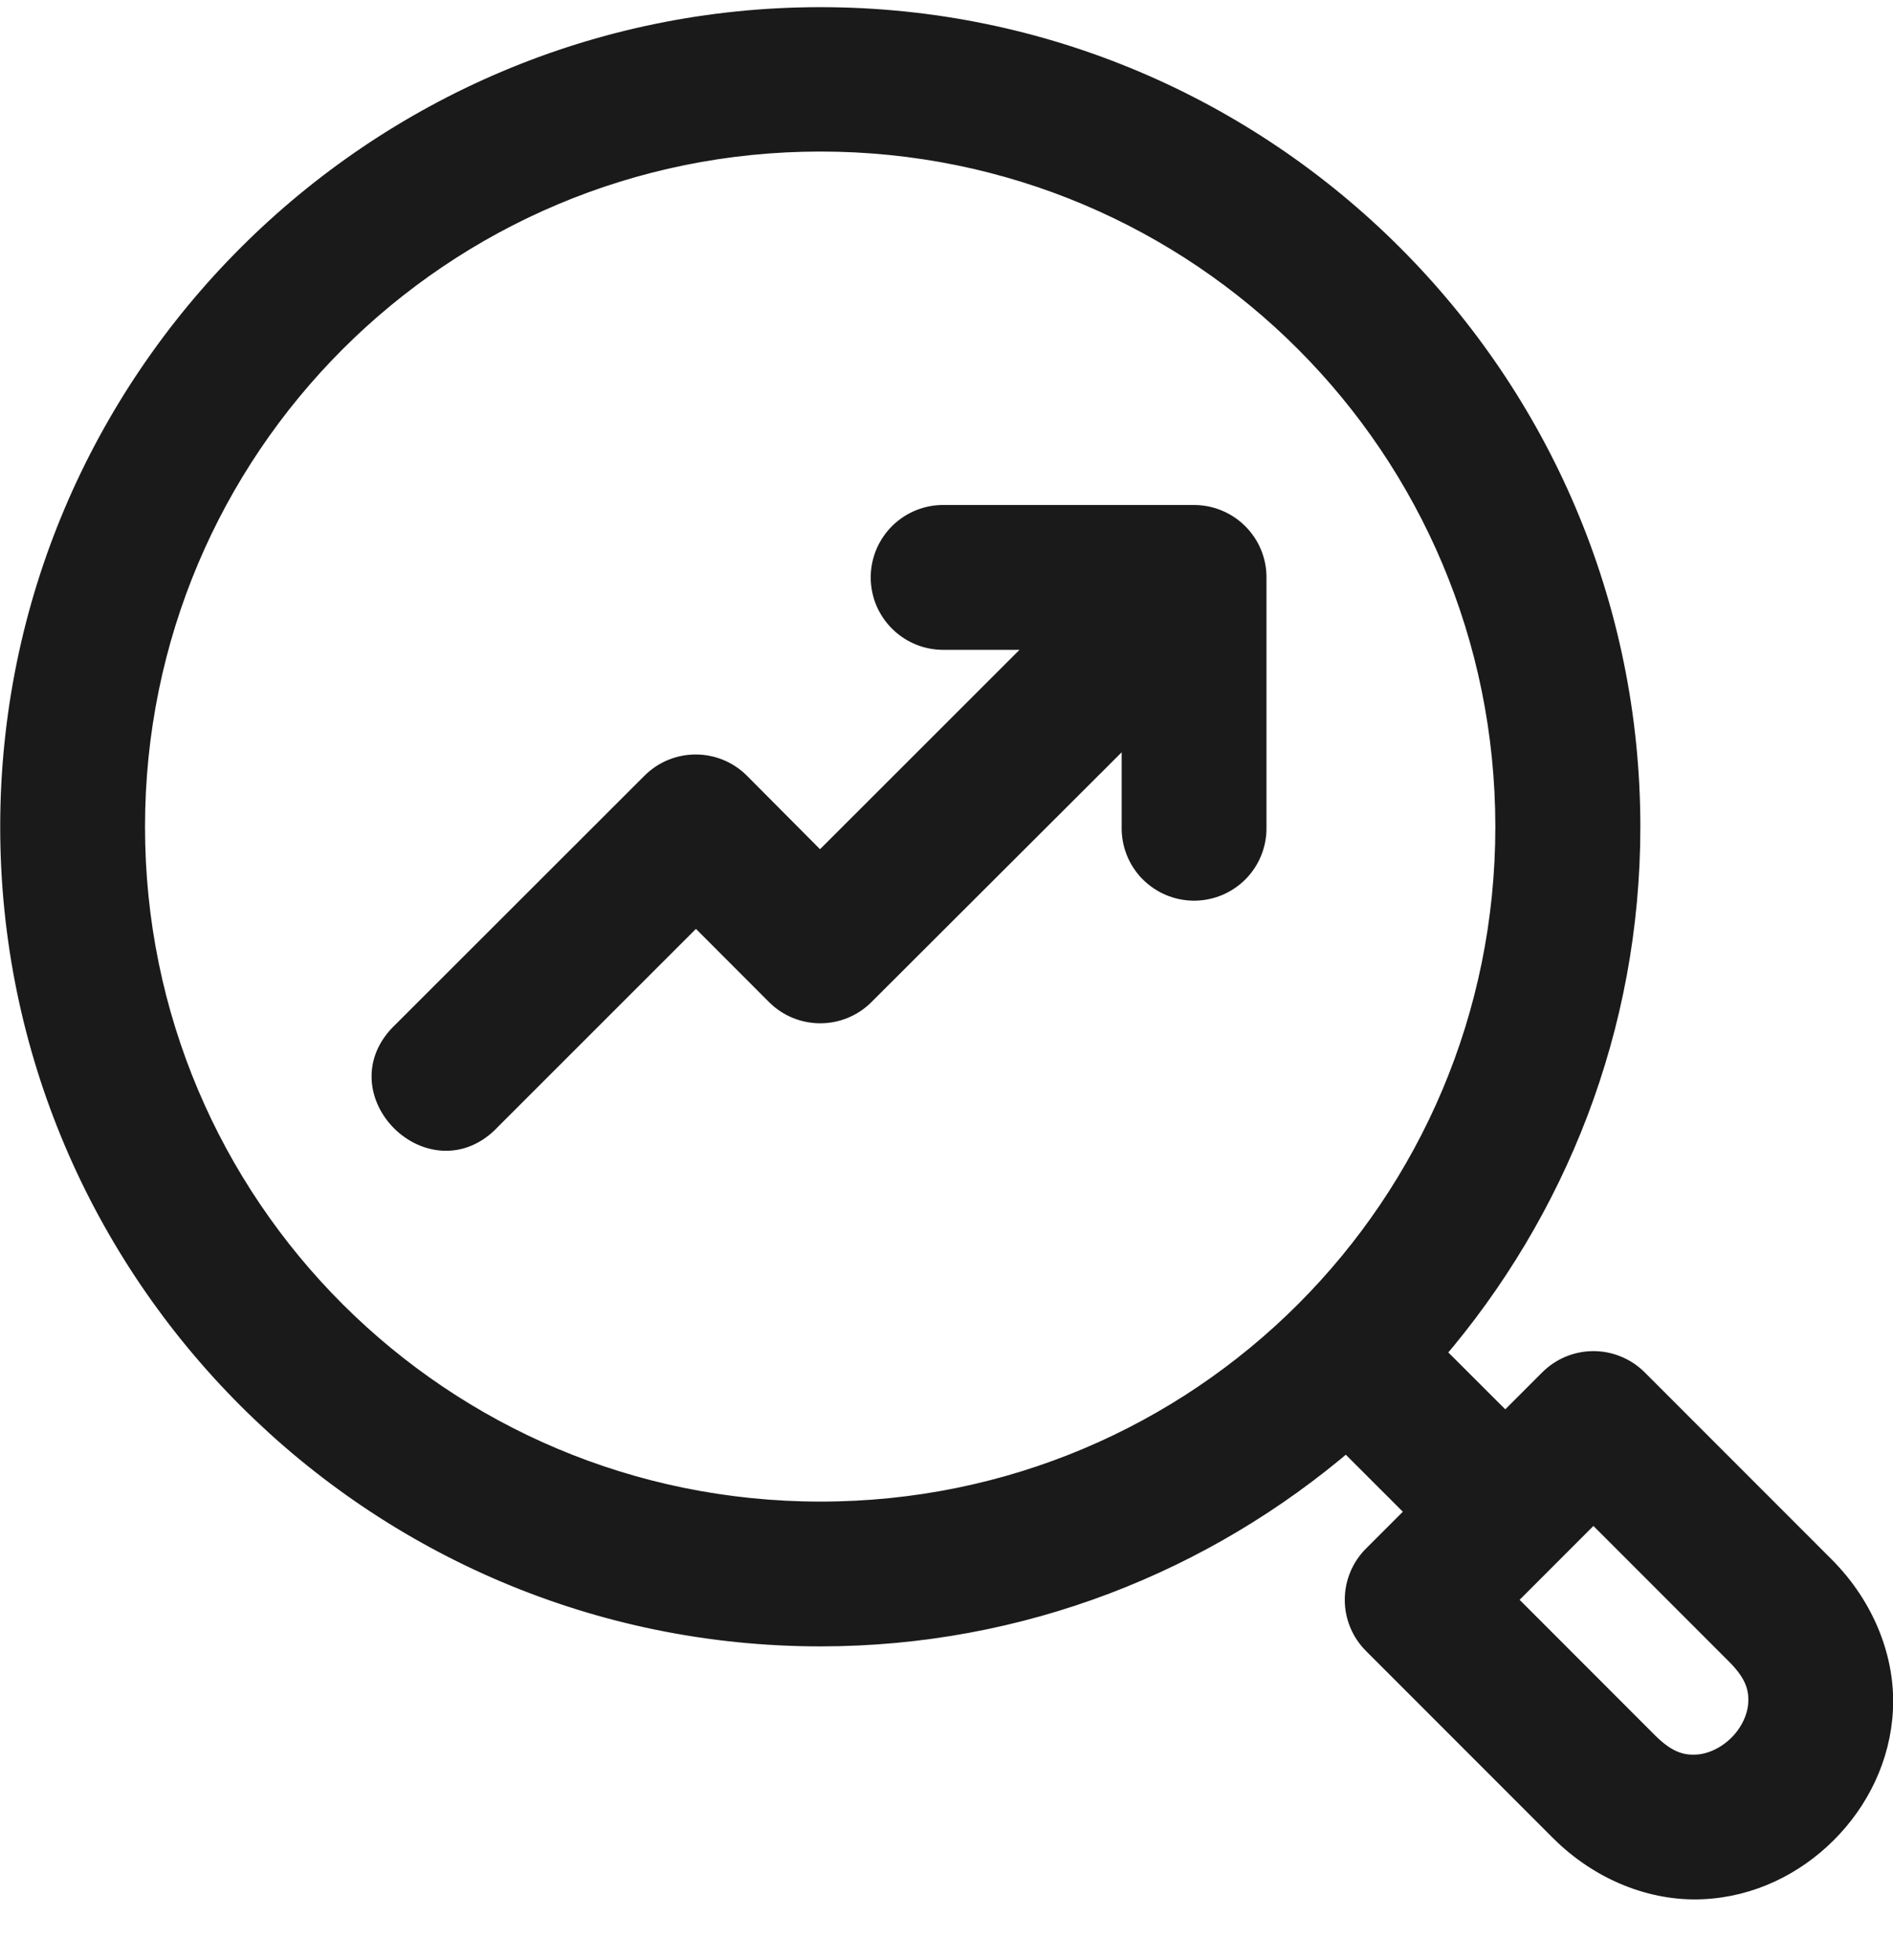 <svg width="28" height="29" viewBox="0 0 28 29" fill="none" xmlns="http://www.w3.org/2000/svg">
<g clip-path="url(#clip0_1524_4620)">
<path d="M12.136 0.256C5.533 0.256 0.153 5.629 0.153 12.233C0.153 18.836 5.533 24.207 12.136 24.207C15.106 24.207 17.82 23.114 19.915 21.318L20.962 22.365L20.311 23.016C20.138 23.189 20.041 23.423 20.041 23.668C20.041 23.912 20.138 24.146 20.311 24.319L23.073 27.083C23.677 27.687 24.454 27.981 25.176 27.948C25.898 27.917 26.542 27.593 27.017 27.119C27.492 26.645 27.816 26.003 27.85 25.282C27.884 24.56 27.59 23.781 26.986 23.176L24.221 20.409C24.134 20.322 24.03 20.253 23.916 20.207C23.802 20.16 23.68 20.137 23.557 20.139C23.317 20.142 23.088 20.239 22.918 20.409L22.265 21.062L21.219 20.017C23.018 17.921 24.113 15.205 24.113 12.233C24.113 5.629 18.74 0.256 12.136 0.256ZM12.136 2.092C17.744 2.092 22.268 6.625 22.268 12.233C22.268 17.84 17.744 22.365 12.136 22.365C6.529 22.365 1.995 17.84 1.995 12.233C1.995 6.625 6.529 2.092 12.136 2.092ZM13.972 7.621C13.849 7.618 13.727 7.64 13.613 7.685C13.498 7.73 13.394 7.798 13.307 7.883C13.219 7.969 13.149 8.072 13.101 8.185C13.054 8.298 13.029 8.42 13.029 8.542C13.029 8.665 13.054 8.787 13.101 8.9C13.149 9.013 13.219 9.115 13.307 9.201C13.394 9.287 13.498 9.354 13.613 9.4C13.727 9.445 13.849 9.466 13.972 9.464H15.442L12.129 12.776L10.94 11.58C10.58 11.223 10 11.223 9.641 11.58L5.954 15.265C5.031 16.135 6.395 17.491 7.26 16.564L10.294 13.53L11.483 14.721C11.842 15.078 12.423 15.078 12.782 14.721L16.741 10.768V12.233C16.738 12.355 16.76 12.477 16.805 12.592C16.85 12.706 16.917 12.81 17.003 12.898C17.089 12.985 17.192 13.055 17.305 13.103C17.418 13.15 17.539 13.175 17.662 13.175C17.785 13.175 17.906 13.15 18.019 13.103C18.133 13.055 18.235 12.985 18.321 12.898C18.407 12.81 18.474 12.706 18.519 12.592C18.564 12.477 18.586 12.355 18.583 12.233V8.546C18.584 8.424 18.56 8.304 18.514 8.191C18.468 8.079 18.399 7.977 18.313 7.891C18.227 7.805 18.125 7.737 18.013 7.691C17.901 7.644 17.78 7.621 17.658 7.621H13.972ZM23.569 22.363L25.683 24.479C25.97 24.766 26.019 24.981 26.009 25.194C25.999 25.405 25.894 25.637 25.716 25.814C25.538 25.991 25.307 26.098 25.093 26.108C24.88 26.118 24.662 26.067 24.375 25.78L22.265 23.668L23.569 22.363Z" fill="#1A1A1A" stroke="#1A1A1A" stroke-width="0.3"/>
</g>
<defs>
<clipPath id="clip0_1524_4620">
<rect width="28" height="28" fill="white" transform="translate(0.003 0.104)"/>
</clipPath>
</defs>
</svg>
